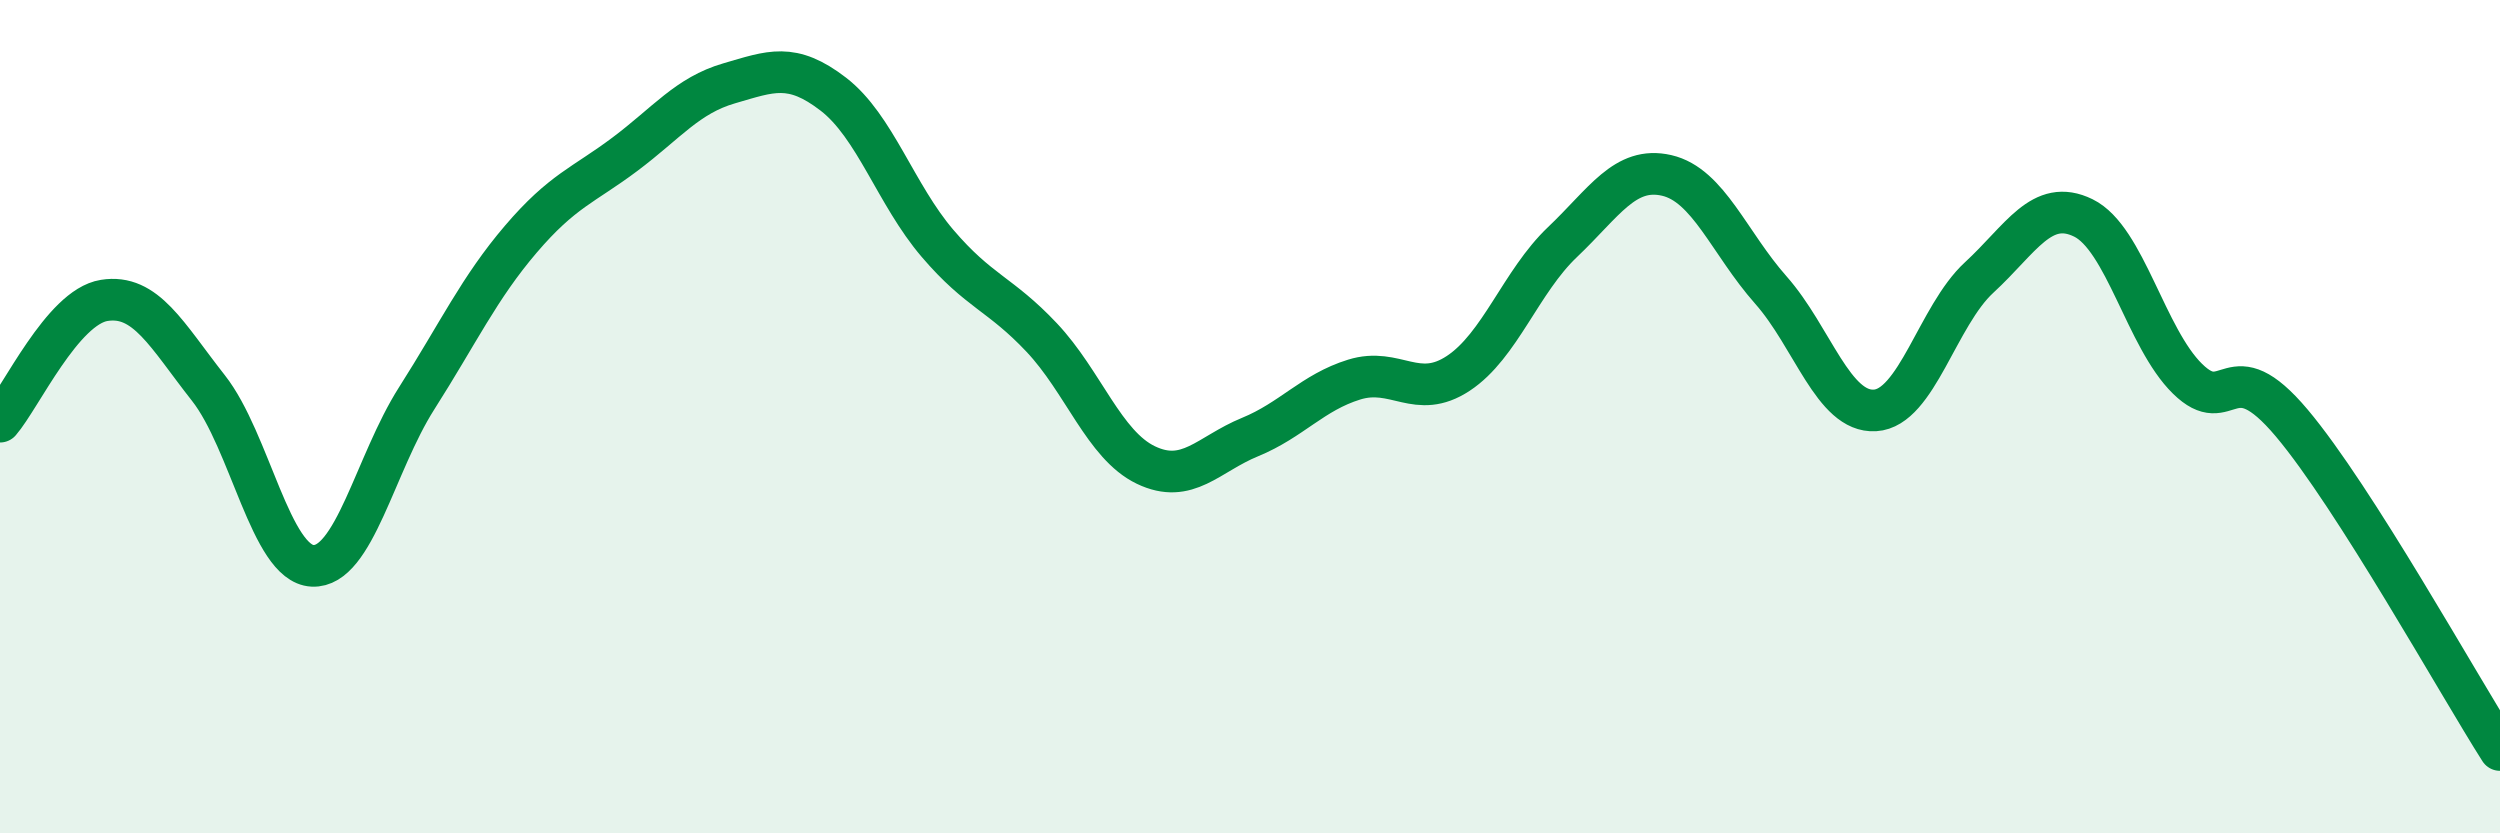 
    <svg width="60" height="20" viewBox="0 0 60 20" xmlns="http://www.w3.org/2000/svg">
      <path
        d="M 0,10.12 C 0.5,9.54 1.5,7.37 2.5,7.21 C 3.5,7.05 4,8.04 5,9.31 C 6,10.58 6.5,13.53 7.5,13.58 C 8.5,13.63 9,11.13 10,9.56 C 11,7.99 11.5,6.91 12.5,5.74 C 13.5,4.57 14,4.45 15,3.7 C 16,2.95 16.5,2.29 17.5,2 C 18.5,1.71 19,1.49 20,2.26 C 21,3.03 21.5,4.67 22.5,5.84 C 23.5,7.01 24,7.04 25,8.1 C 26,9.16 26.5,10.68 27.5,11.16 C 28.5,11.64 29,10.9 30,10.49 C 31,10.08 31.5,9.42 32.5,9.11 C 33.5,8.8 34,9.62 35,8.96 C 36,8.3 36.5,6.76 37.5,5.81 C 38.5,4.86 39,3.98 40,4.21 C 41,4.44 41.5,5.83 42.5,6.96 C 43.5,8.09 44,9.91 45,9.85 C 46,9.79 46.5,7.58 47.5,6.66 C 48.5,5.74 49,4.74 50,5.23 C 51,5.72 51.5,8.11 52.5,9.09 C 53.5,10.07 53.5,8.37 55,10.15 C 56.5,11.93 59,16.43 60,18L60 20L0 20Z"
        fill="#008740"
        opacity="0.1"
        stroke-linecap="round"
        stroke-linejoin="round"
      />
      <path
        d="M 0,10.12 C 0.5,9.54 1.5,7.37 2.5,7.21 C 3.5,7.05 4,8.04 5,9.31 C 6,10.58 6.5,13.53 7.5,13.58 C 8.5,13.63 9,11.13 10,9.56 C 11,7.99 11.5,6.91 12.5,5.74 C 13.5,4.57 14,4.45 15,3.7 C 16,2.95 16.5,2.29 17.5,2 C 18.5,1.71 19,1.49 20,2.26 C 21,3.03 21.5,4.67 22.5,5.84 C 23.5,7.01 24,7.04 25,8.1 C 26,9.16 26.5,10.68 27.5,11.16 C 28.5,11.64 29,10.9 30,10.49 C 31,10.08 31.5,9.42 32.5,9.11 C 33.5,8.8 34,9.62 35,8.96 C 36,8.3 36.5,6.76 37.5,5.81 C 38.5,4.86 39,3.98 40,4.21 C 41,4.44 41.5,5.83 42.5,6.96 C 43.5,8.09 44,9.91 45,9.85 C 46,9.79 46.5,7.58 47.5,6.66 C 48.5,5.74 49,4.74 50,5.23 C 51,5.72 51.5,8.11 52.5,9.09 C 53.5,10.07 53.5,8.37 55,10.15 C 56.5,11.93 59,16.43 60,18"
        stroke="#008740"
        stroke-width="1"
        fill="none"
        stroke-linecap="round"
        stroke-linejoin="round"
      />
    </svg>
  
